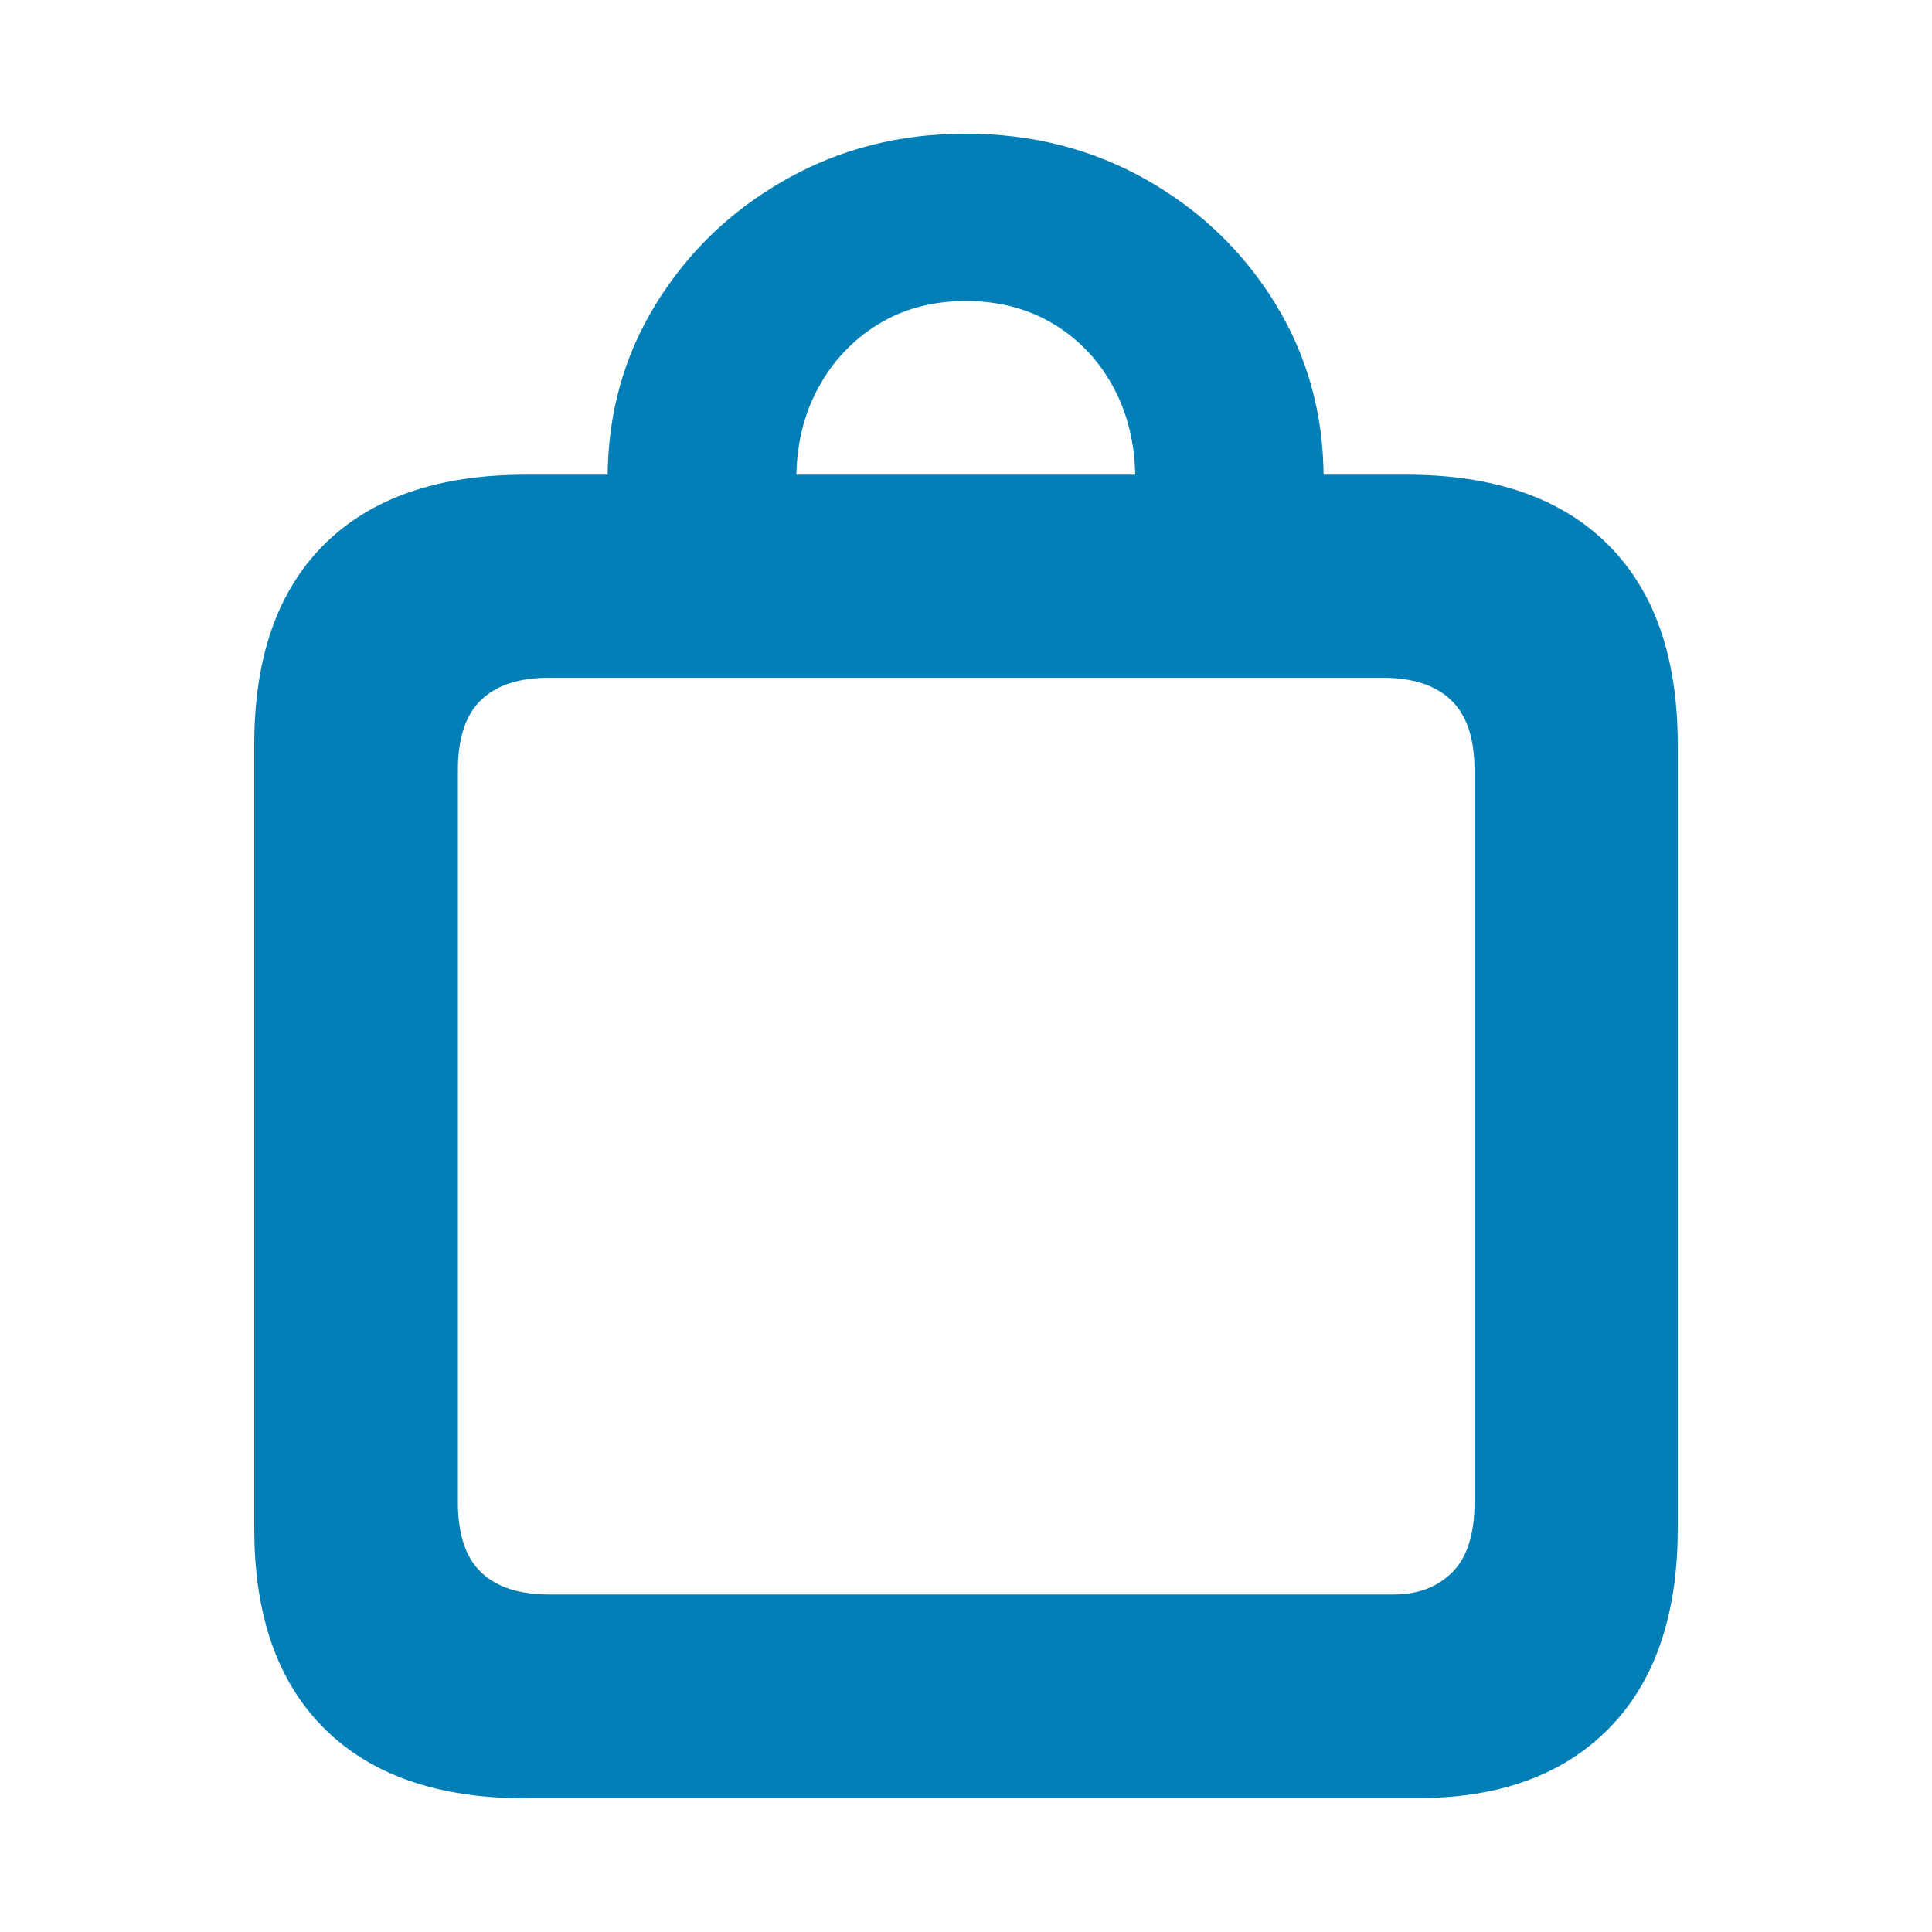 <?xml version="1.0" encoding="UTF-8"?><svg id="Layer_1" xmlns="http://www.w3.org/2000/svg" viewBox="0 0 100 100"><defs><style>.cls-1{fill:#027fb7;}</style></defs><path class="cls-1" d="M31.47,24.78h9.75c0-1.73,.37-3.29,1.12-4.68,.75-1.39,1.78-2.49,3.09-3.3,1.31-.81,2.83-1.22,4.56-1.22s3.27,.41,4.59,1.22c1.32,.81,2.34,1.91,3.08,3.3,.73,1.39,1.1,2.95,1.1,4.68h9.75c0-3.32-.83-6.33-2.48-9.03-1.65-2.7-3.88-4.85-6.68-6.44-2.8-1.59-5.92-2.39-9.37-2.39s-6.54,.8-9.34,2.39c-2.81,1.59-5.04,3.74-6.7,6.44-1.66,2.7-2.49,5.71-2.49,9.03Zm-3.05,57.75c-1.55,0-2.72-.38-3.52-1.15-.8-.77-1.2-1.97-1.2-3.61V39.86c0-1.65,.4-2.86,1.2-3.63s1.97-1.15,3.52-1.15h43.14c1.55,0,2.73,.38,3.54,1.15,.81,.77,1.22,1.98,1.22,3.63v37.91c0,1.64-.38,2.84-1.15,3.61-.77,.77-1.78,1.15-3.04,1.15H28.42Zm-1.22,10.54h46.17c4.23,0,7.54-1.2,9.91-3.61,2.37-2.41,3.56-5.86,3.56-10.35V38.53c0-4.51-1.21-7.96-3.63-10.36-2.42-2.4-5.89-3.6-10.41-3.6H27.2c-4.52,0-7.99,1.2-10.41,3.6-2.42,2.4-3.63,5.85-3.63,10.36v40.59c0,4.5,1.21,7.95,3.63,10.35,2.42,2.41,5.89,3.61,10.41,3.61Z"/></svg>